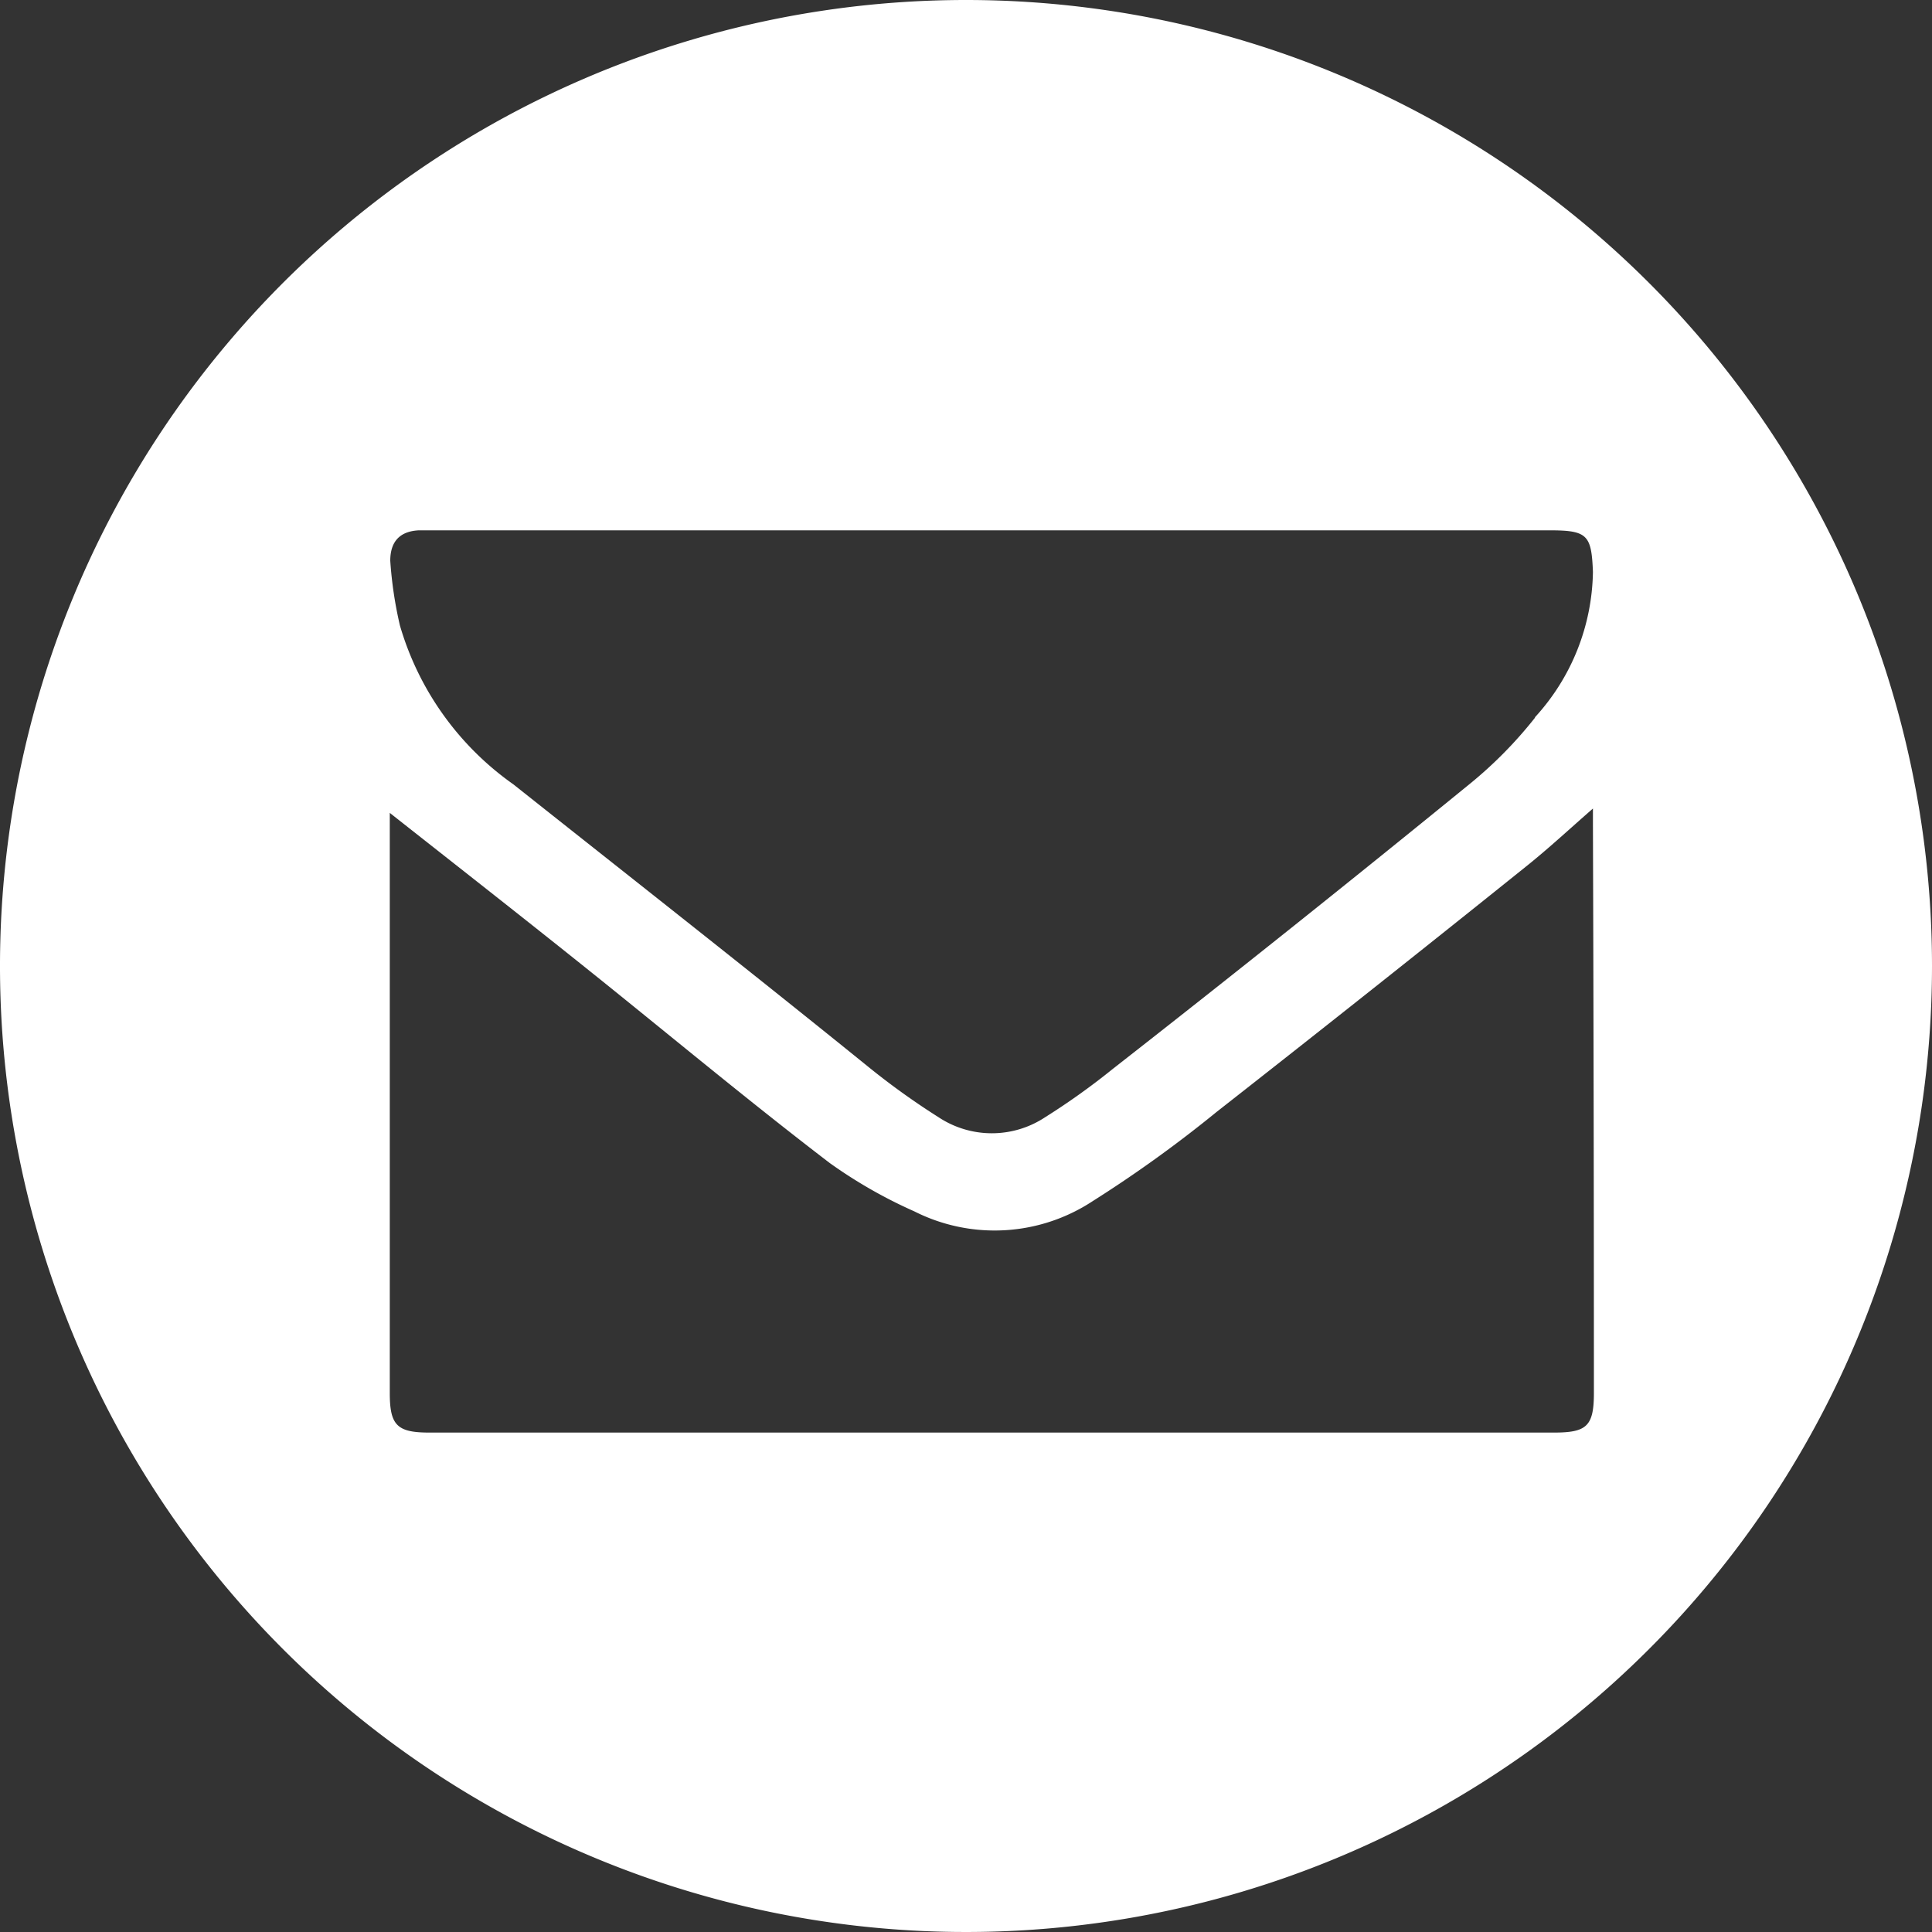 <svg id="Ebene_1" data-name="Ebene 1" xmlns="http://www.w3.org/2000/svg" viewBox="0 0 40 40"><rect x="0" y="0" width="40" height="40" fill="#333333" stroke="none"/><defs><style>.cls-1{fill:#fff;}</style></defs><title>mail</title><path class="cls-1" d="M20,0A20,20,0,1,0,40,20,20,20,0,0,0,20,0ZM32.17,29.66H8.89c-.67,0-.82-.15-.82-.82q0-5.85,0-11.69v-.32c1.37,1.08,2.75,2.16,4.11,3.25,1.66,1.33,3.3,2.7,5,4a9.92,9.92,0,0,0,1.75,1,3.69,3.69,0,0,0,3.69-.21,26.28,26.28,0,0,0,2.57-1.85q3.23-2.53,6.43-5.1c.46-.37.89-.77,1.36-1.18,0,.12,0,.23,0,.33Q33,23,33,28.84C33,29.53,32.85,29.66,32.17,29.66Zm-.39-14.8a8.8,8.8,0,0,1-1.35,1.37q-3.68,3-7.39,5.9a14.56,14.56,0,0,1-1.4,1,2,2,0,0,1-2.21,0,15.35,15.35,0,0,1-1.4-1c-2.47-2-4.93-3.93-7.4-5.89a6.11,6.11,0,0,1-2.35-3.29,8.34,8.34,0,0,1-.2-1.34c0-.39.19-.61.59-.63H32.09c.78,0,.86.1.89.86A4.55,4.55,0,0,1,31.78,14.85Z"/></svg>